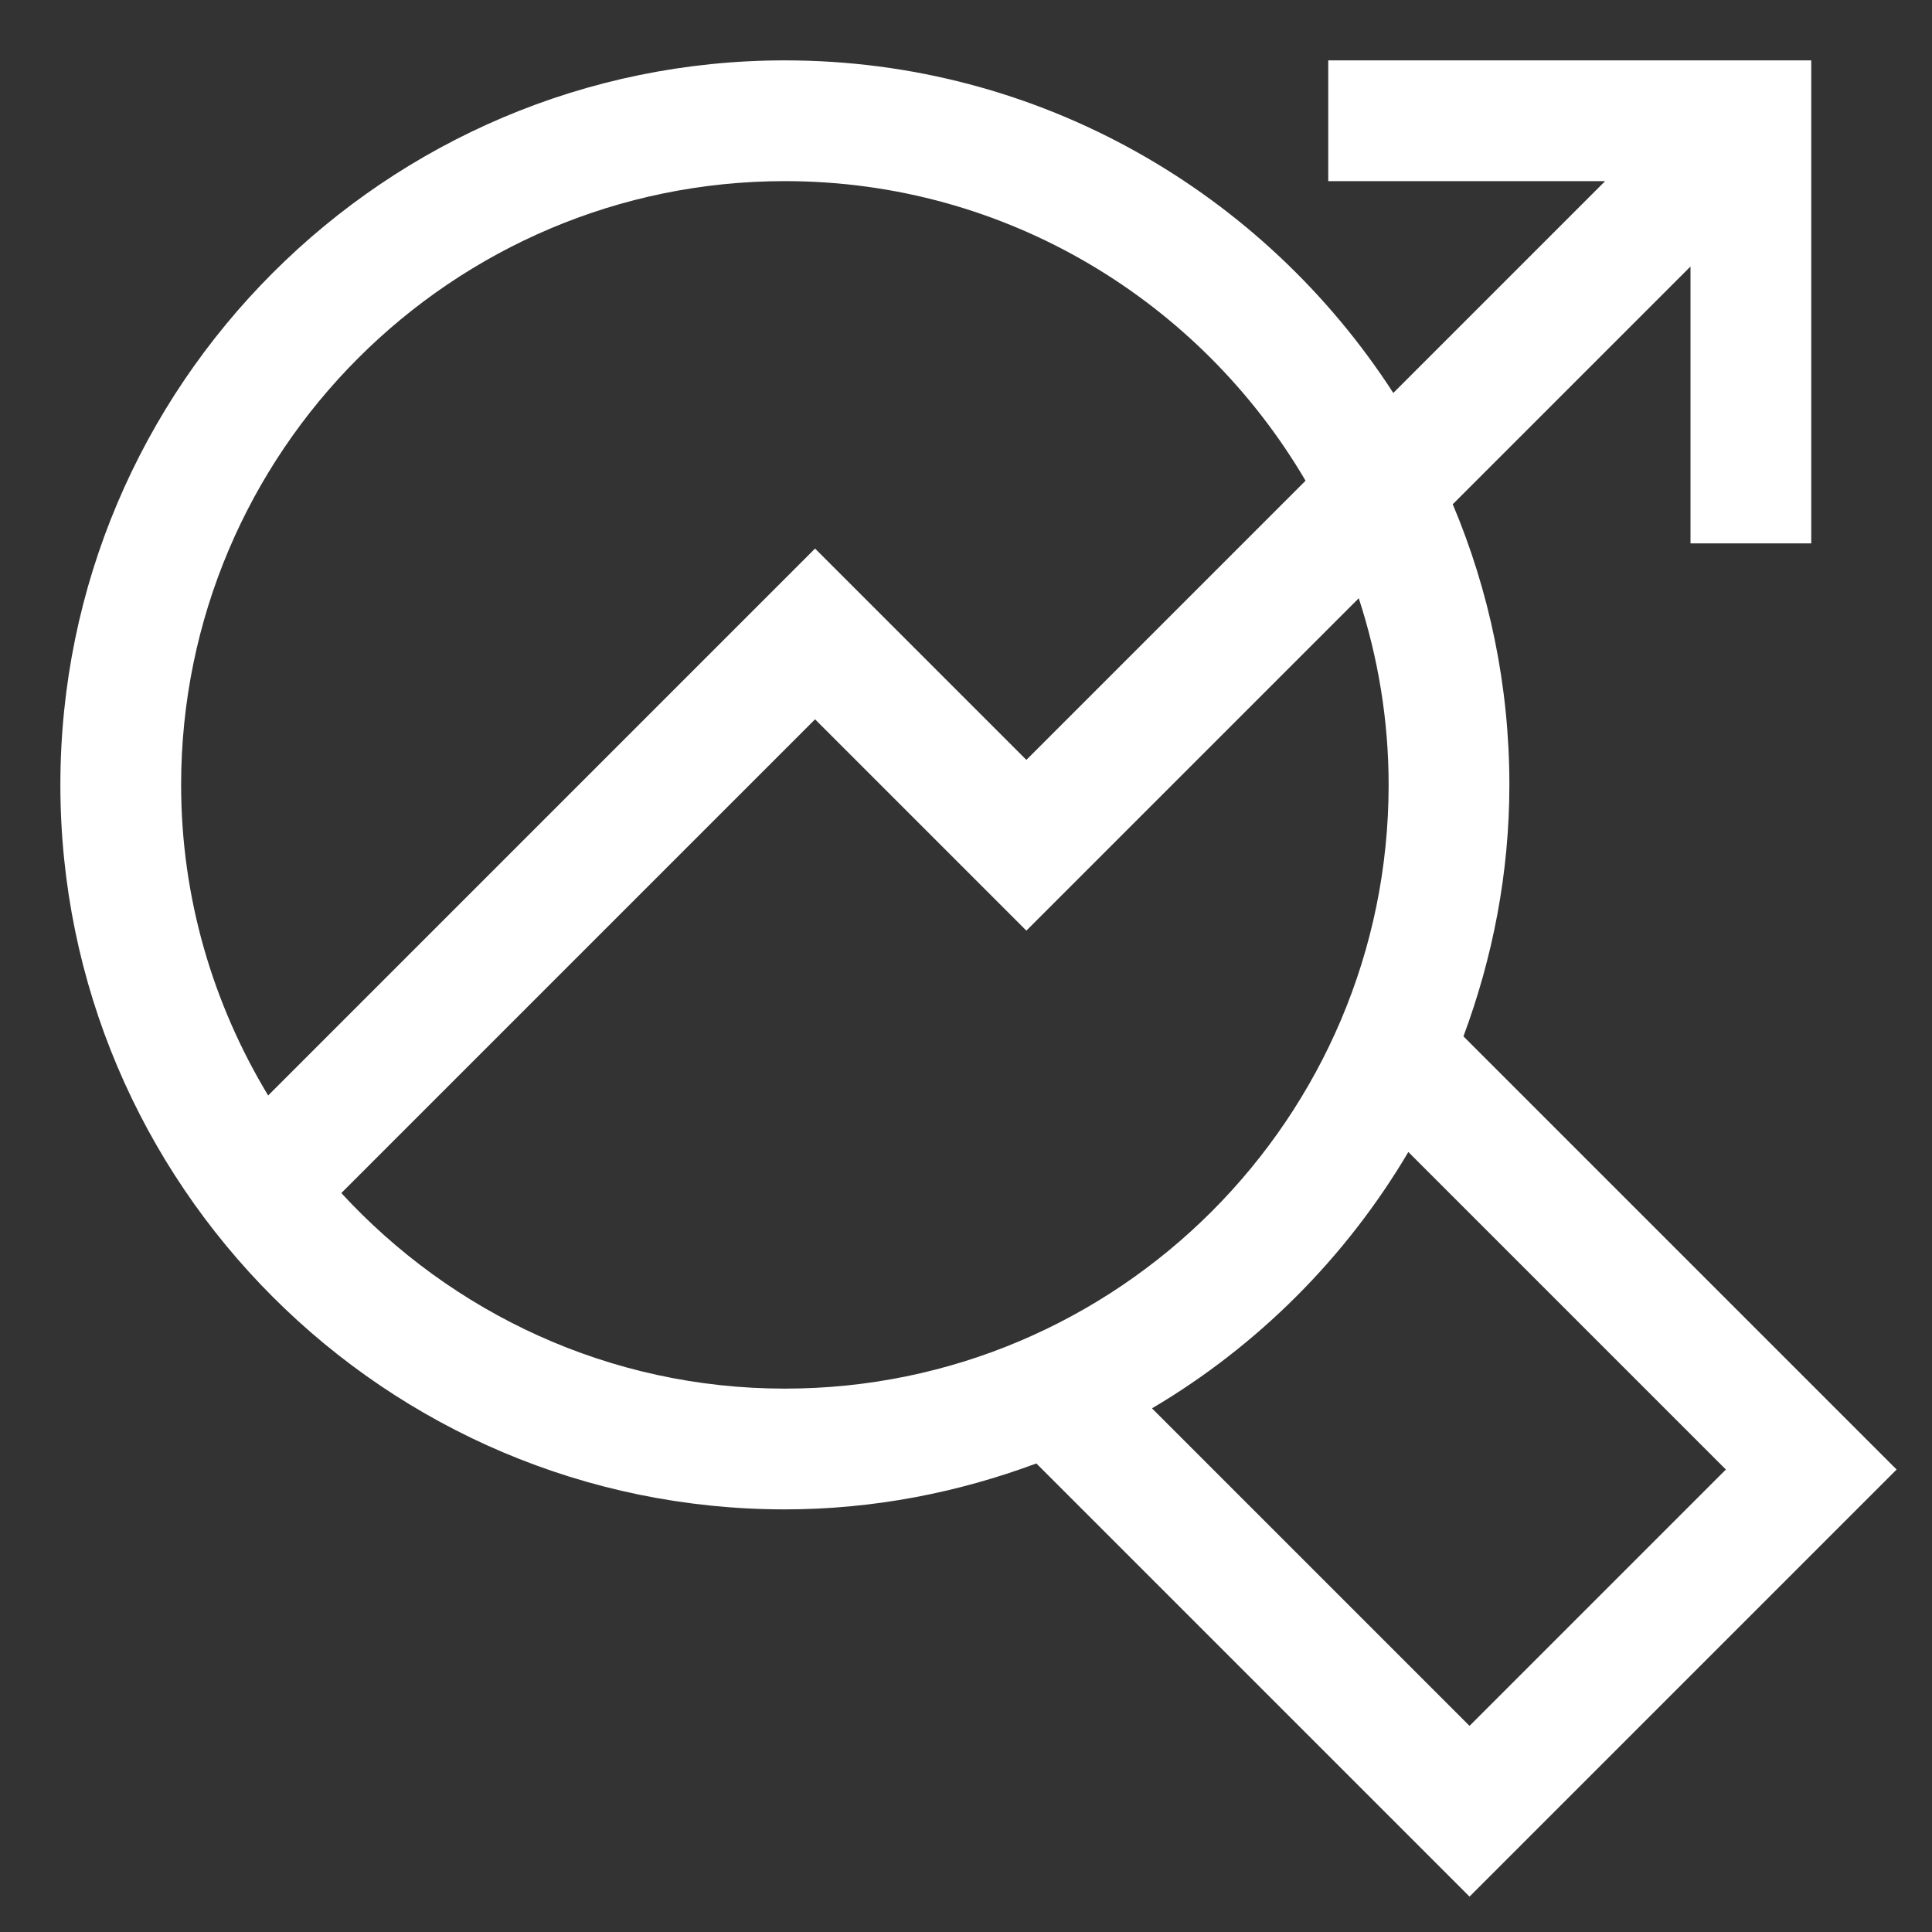 <svg width="48" height="48" viewBox="0 0 48 48" fill="none" xmlns="http://www.w3.org/2000/svg">
<rect x="0" y="0" width="48" height="48" fill="#333333" stroke="none"/>
<g id="fi_5441672">
<path id="Vector" d="M47.121 36.51L36.359 25.748C37.084 23.798 37.5 21.699 37.5 19.5C37.5 17.029 36.998 14.673 36.093 12.528L42 6.621V13.5H45V1.5H33V4.5H39.879L34.616 9.763C31.408 4.8 25.837 1.5 19.5 1.5C9.575 1.5 1.5 9.575 1.5 19.5C1.5 29.425 9.575 37.5 19.5 37.5C21.699 37.5 23.798 37.084 25.748 36.359L36.51 47.121L47.121 36.51ZM19.5 4.5C25.014 4.5 29.829 7.499 32.436 11.943L25.5 18.879L20.25 13.629L6.662 27.217C5.299 24.959 4.5 22.324 4.5 19.5C4.5 11.229 11.229 4.5 19.5 4.5ZM8.48 29.641L20.25 17.871L25.5 23.121L33.758 14.863C34.235 16.325 34.5 17.881 34.5 19.5C34.5 27.771 27.771 34.5 19.5 34.5C15.141 34.5 11.223 32.62 8.48 29.641ZM34.99 28.621L42.879 36.51L36.51 42.879L28.621 34.99C31.246 33.439 33.439 31.246 34.99 28.621Z" fill="white"/>
</g>
</svg>
